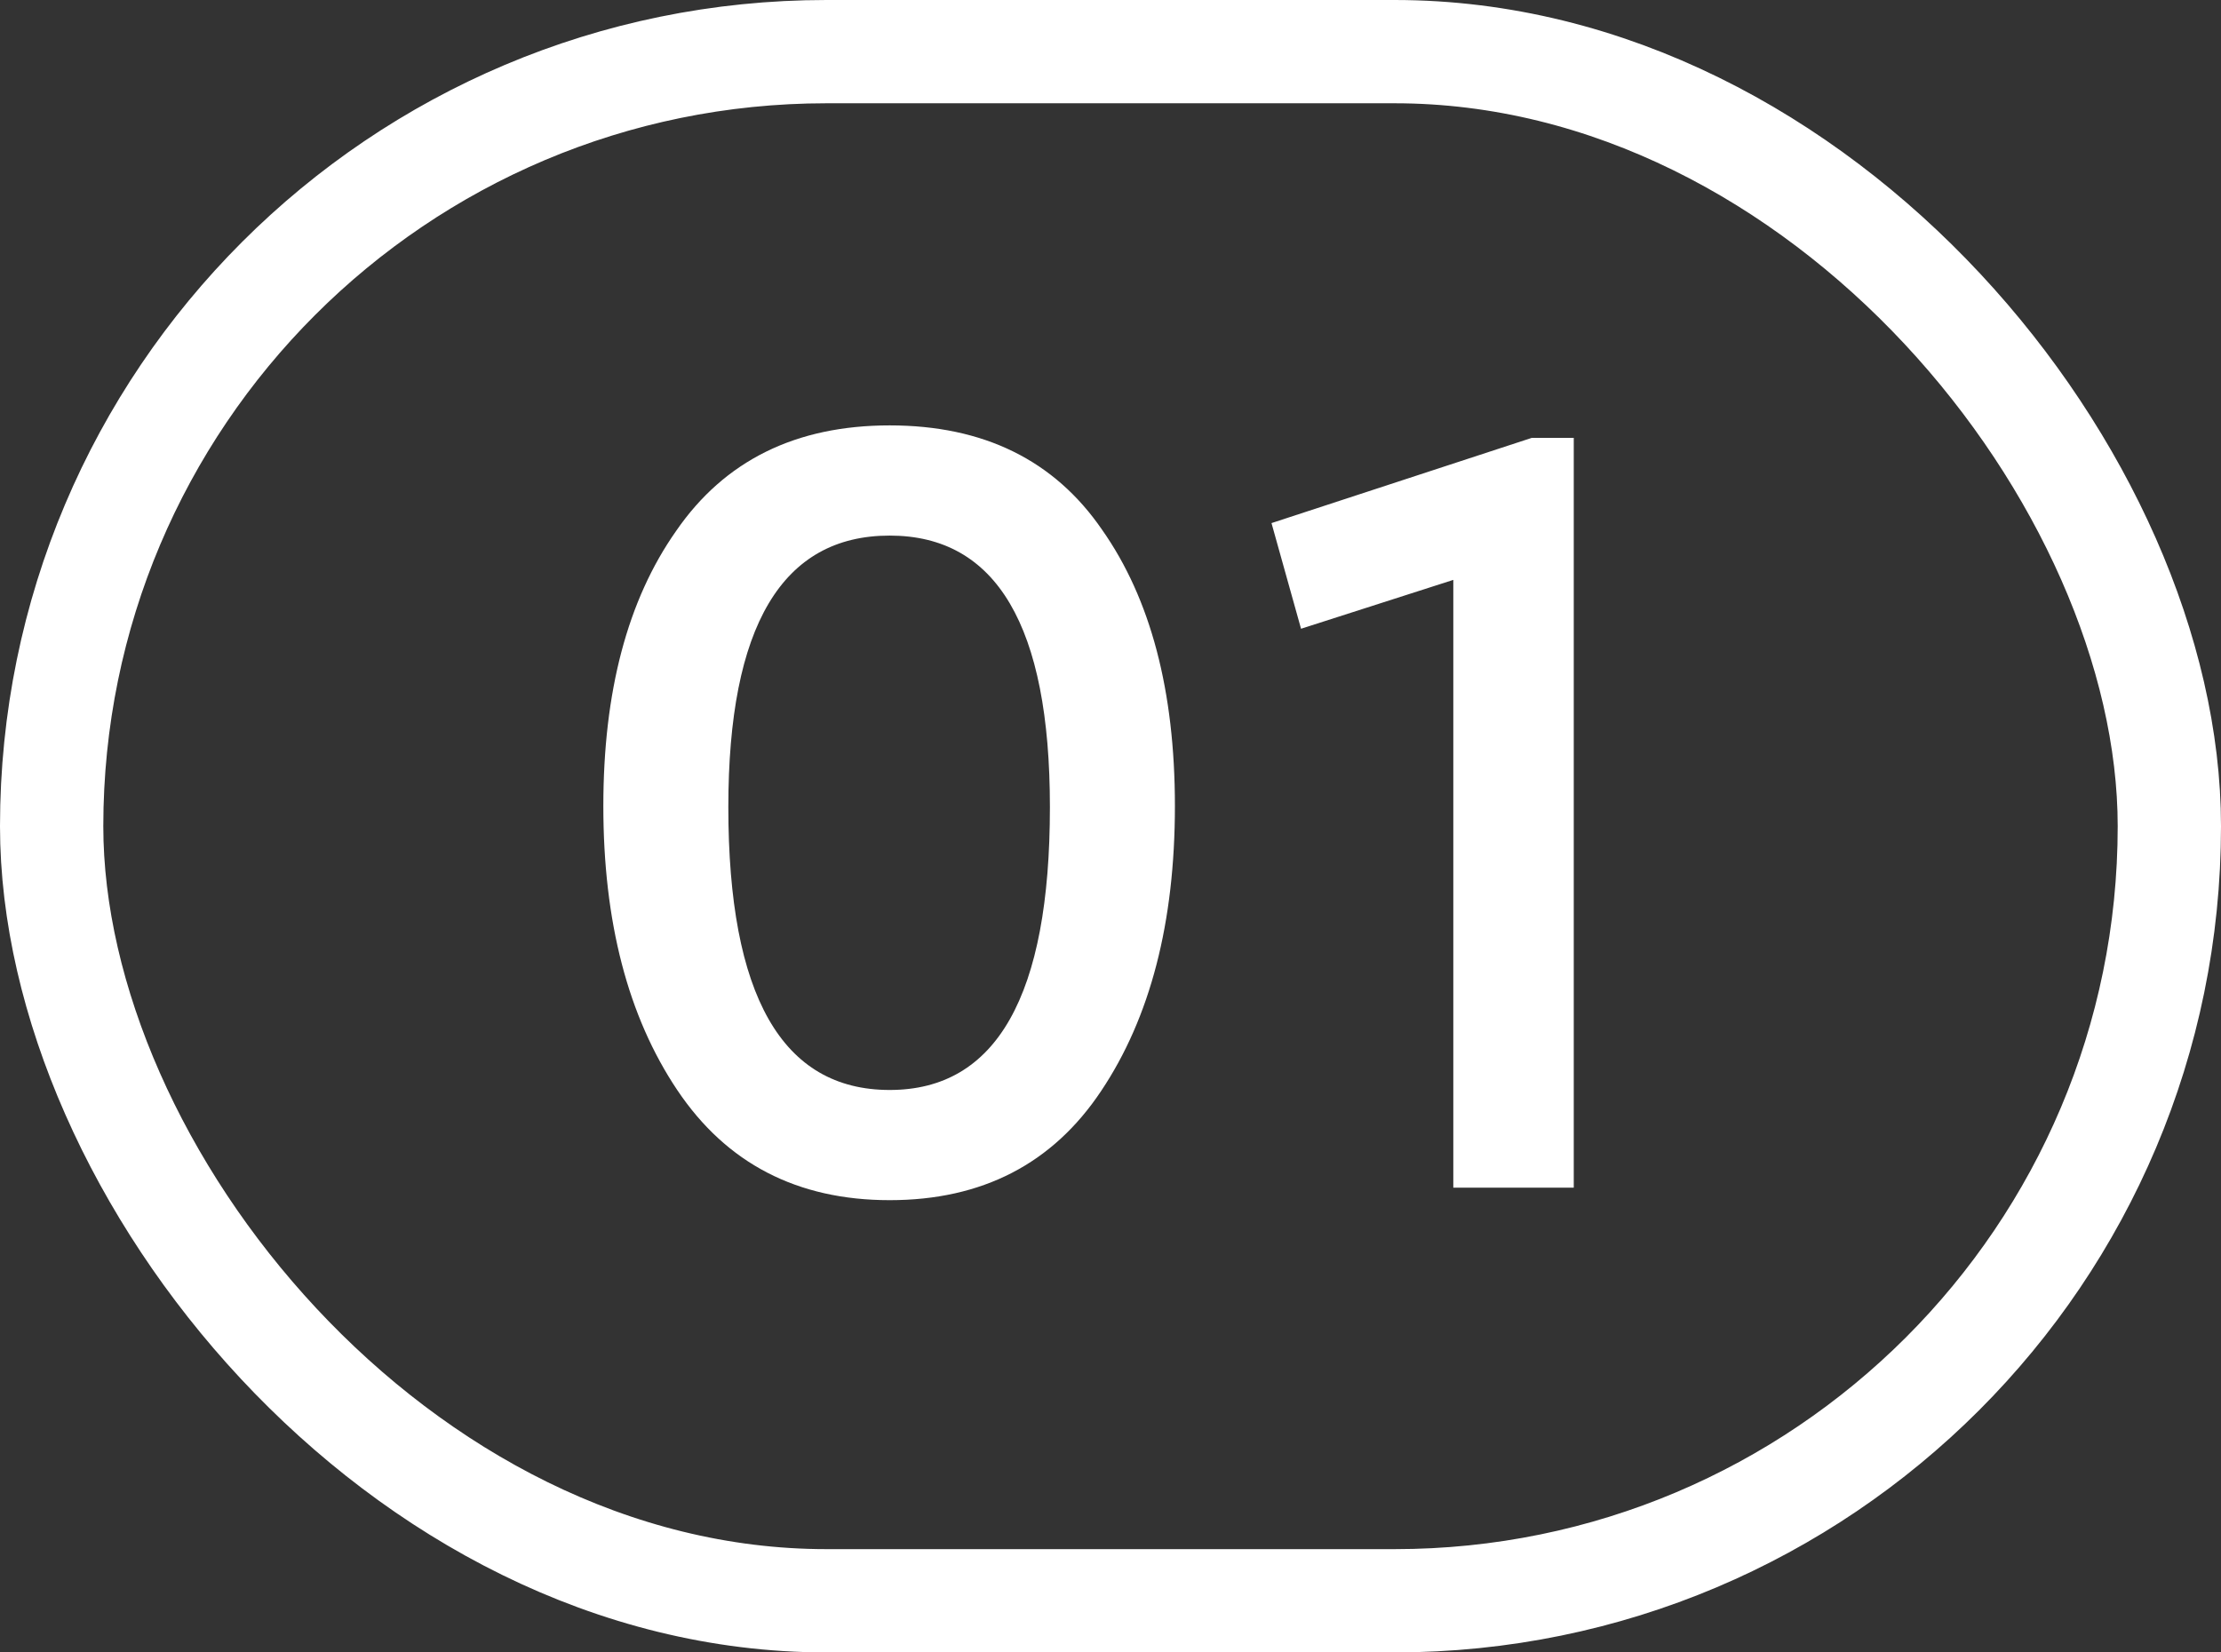 <?xml version="1.0" encoding="UTF-8"?> <svg xmlns="http://www.w3.org/2000/svg" width="43" height="32" viewBox="0 0 43 32" fill="none"><rect x="0" y="0" width="43" height="32" fill="#333333" stroke="none"/> <rect x="1" y="1" width="41" height="30" rx="15" stroke="white" stroke-width="2"></rect> <path d="M11.681 15.608C11.681 13.393 12.15 11.619 13.089 10.284C14.027 8.92 15.406 8.238 17.225 8.238C19.044 8.238 20.415 8.913 21.339 10.262C22.277 11.597 22.747 13.379 22.747 15.608C22.747 17.867 22.27 19.707 21.317 21.13C20.378 22.538 19.014 23.242 17.225 23.242C15.435 23.242 14.064 22.531 13.111 21.108C12.158 19.685 11.681 17.852 11.681 15.608ZM20.327 15.63C20.327 12.125 19.293 10.372 17.225 10.372C15.142 10.372 14.101 12.125 14.101 15.63C14.101 19.282 15.142 21.108 17.225 21.108C19.293 21.108 20.327 19.282 20.327 15.63ZM29.655 8.48H30.469V23H28.137V11.23L25.189 12.176L24.617 10.13L29.655 8.48Z" fill="white"></path> </svg> 